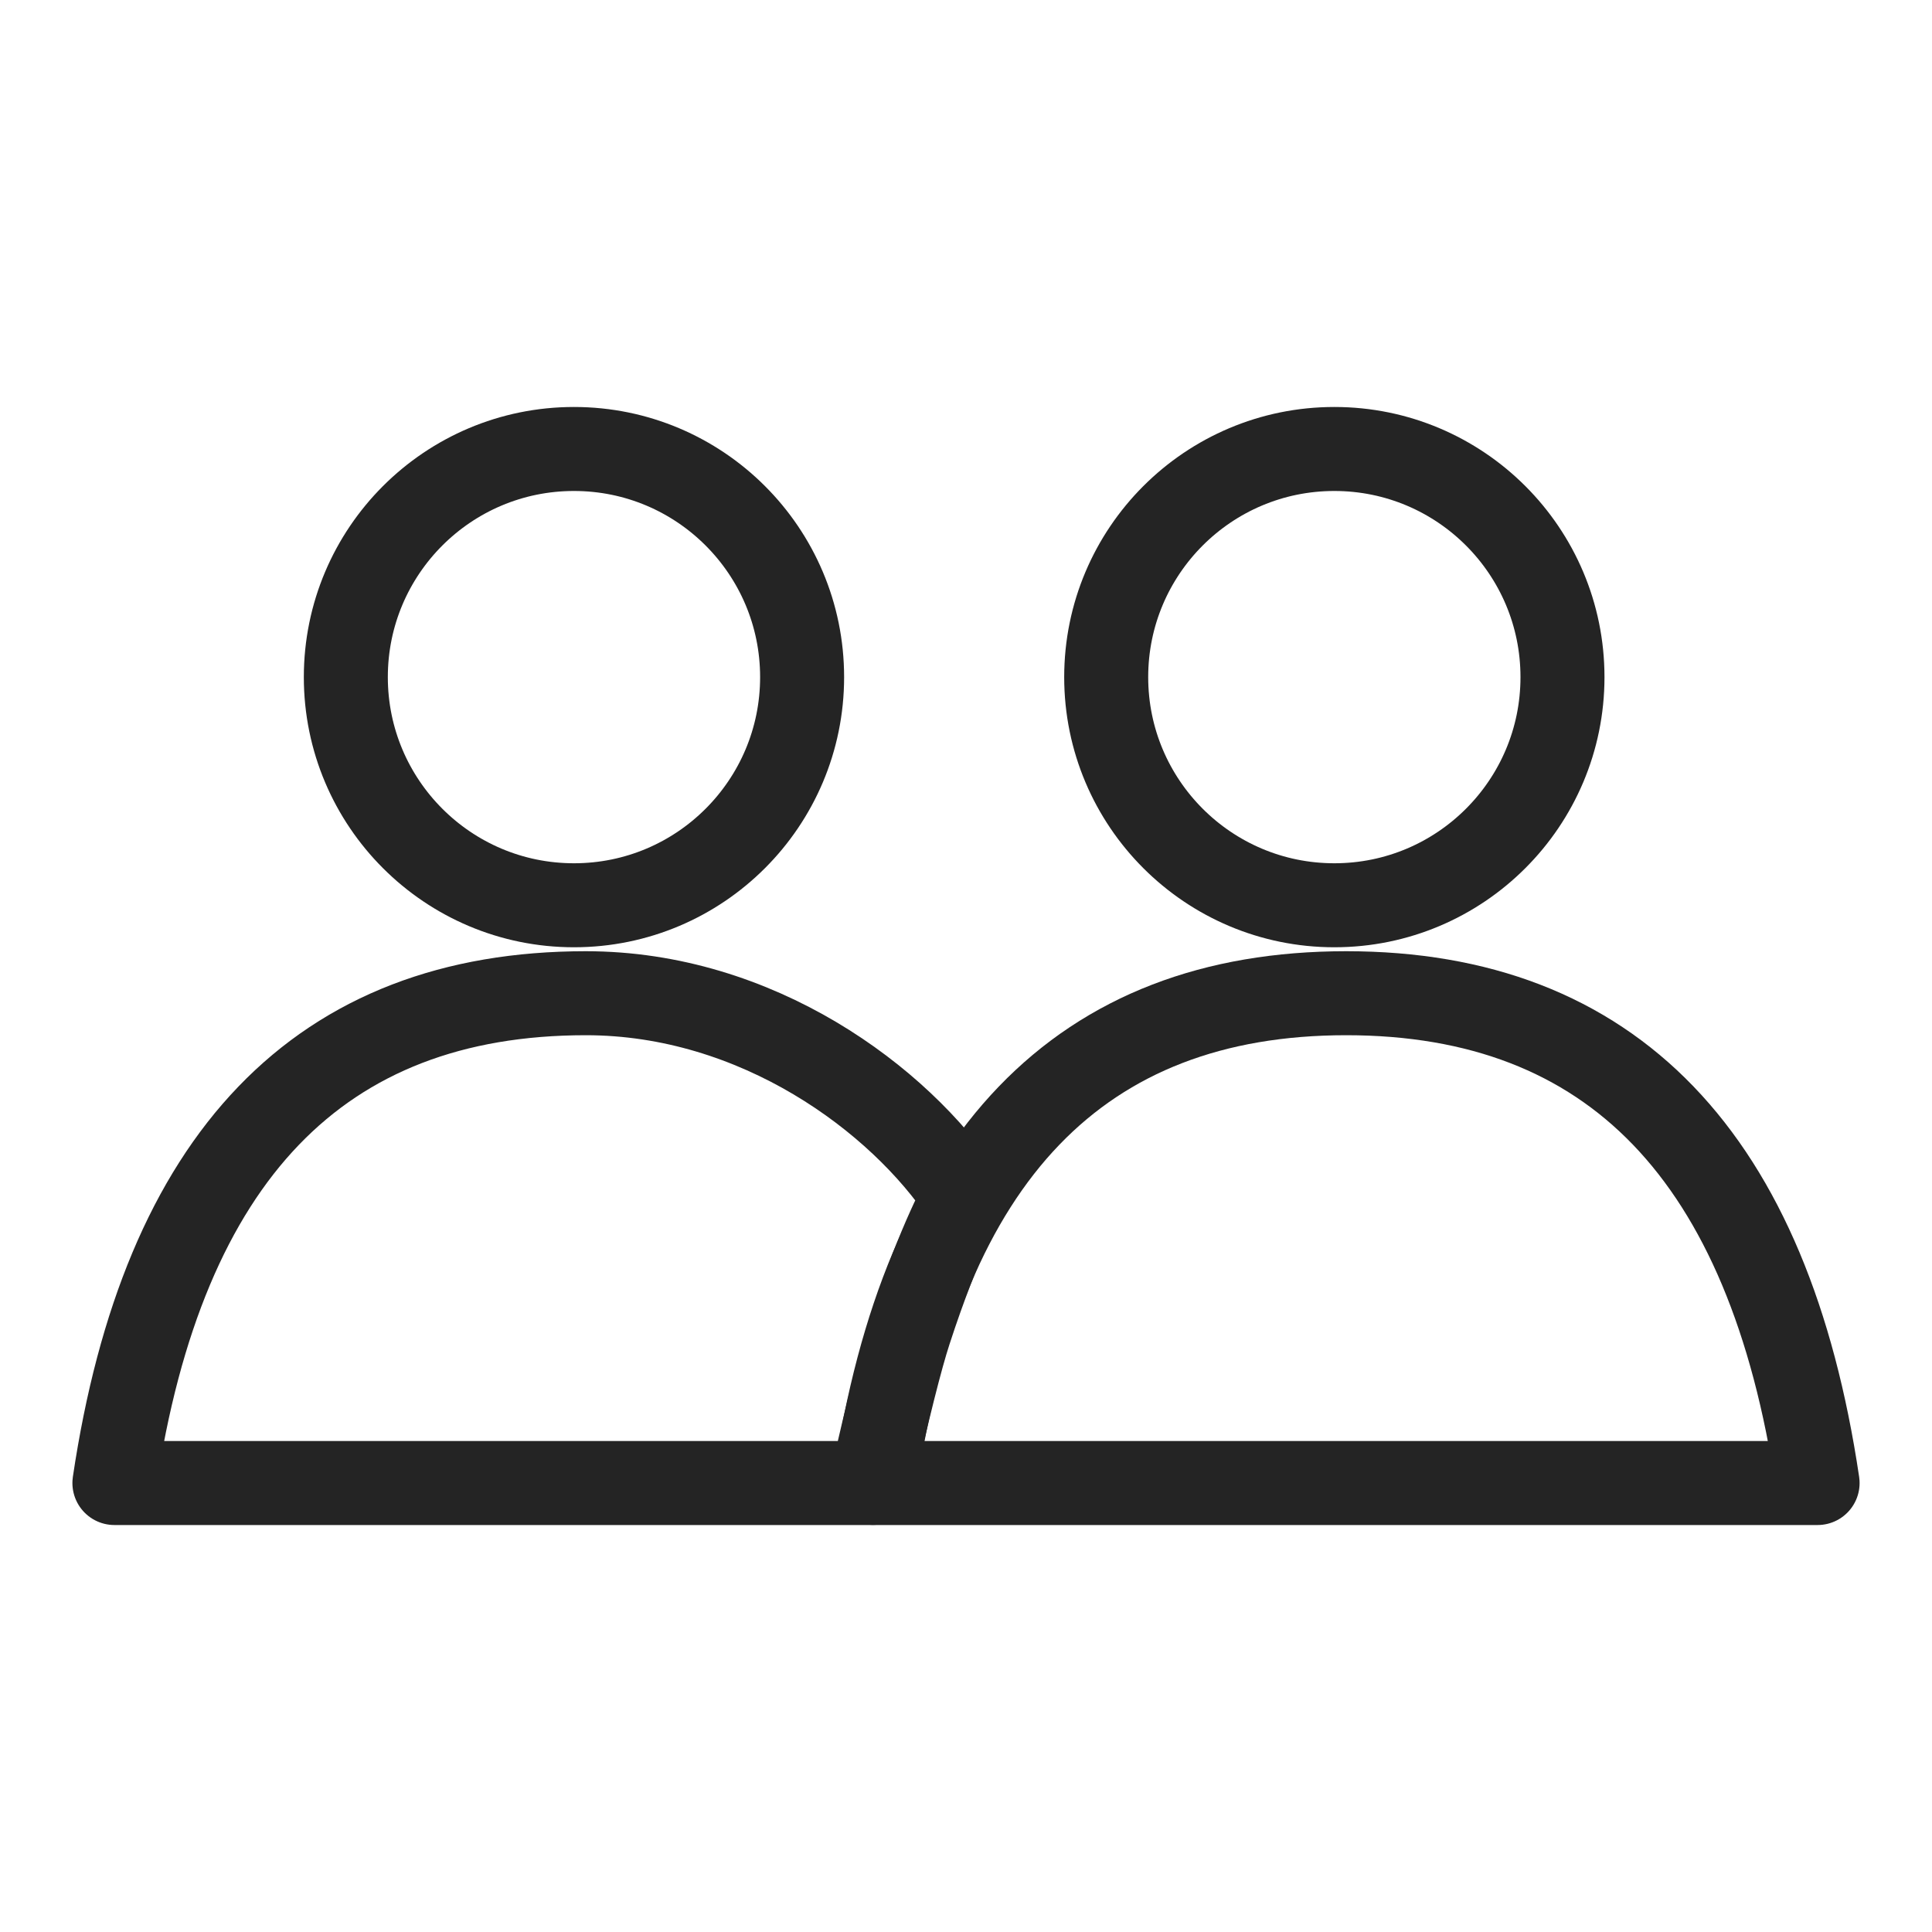 <?xml version="1.0" encoding="UTF-8"?>
<svg width="21px" height="21px" viewBox="0 0 23 15" version="1.1" xmlns="http://www.w3.org/2000/svg" xmlns:xlink="http://www.w3.org/1999/xlink">
    <title>icon black/kvízy</title>
    <g id="Landing-Page" stroke="none" stroke-width="1" fill="none" fill-rule="evenodd">
        <g id="Landing-Page_open" transform="translate(-78, -2434)">
            <g id="box-1" transform="translate(50, 2047)">
                <g id="Group-7" stroke-linecap="round" stroke-linejoin="round">
                    <g transform="translate(29, 380)" id="Group">
                        <g transform="translate(0, 4)" id="icon-black/kvízy" stroke="#242424">
                            <g id="icon/profile" transform="translate(0.362, 4.345)">
                                <circle id="Oval" cx="5.471" cy="2.716" r="2.716"></circle>
                                <path d="M0,12.31 C0.578,8.423 2.449,6.479 5.612,6.479 C7.65,6.479 9.345,7.736 10.116,8.899 C10.12,8.904 9.834,9.372 9.465,10.507 C9.363,10.82 9.211,11.421 9.011,12.31 L0,12.31 Z" id="Path-6"></path>
                            </g>
                            <g id="icon/profile" transform="translate(9.414, 4.345)">
                                <circle id="Oval" cx="5.471" cy="2.716" r="2.716"></circle>
                                <path d="M0,12.31 C0.578,8.423 2.449,6.479 5.612,6.479 C8.775,6.479 10.646,8.423 11.224,12.31 L0,12.31 Z" id="Path-6"></path>
                            </g>
                        </g>
                    </g>
                </g>
            </g>
        </g>
    </g>
</svg>
